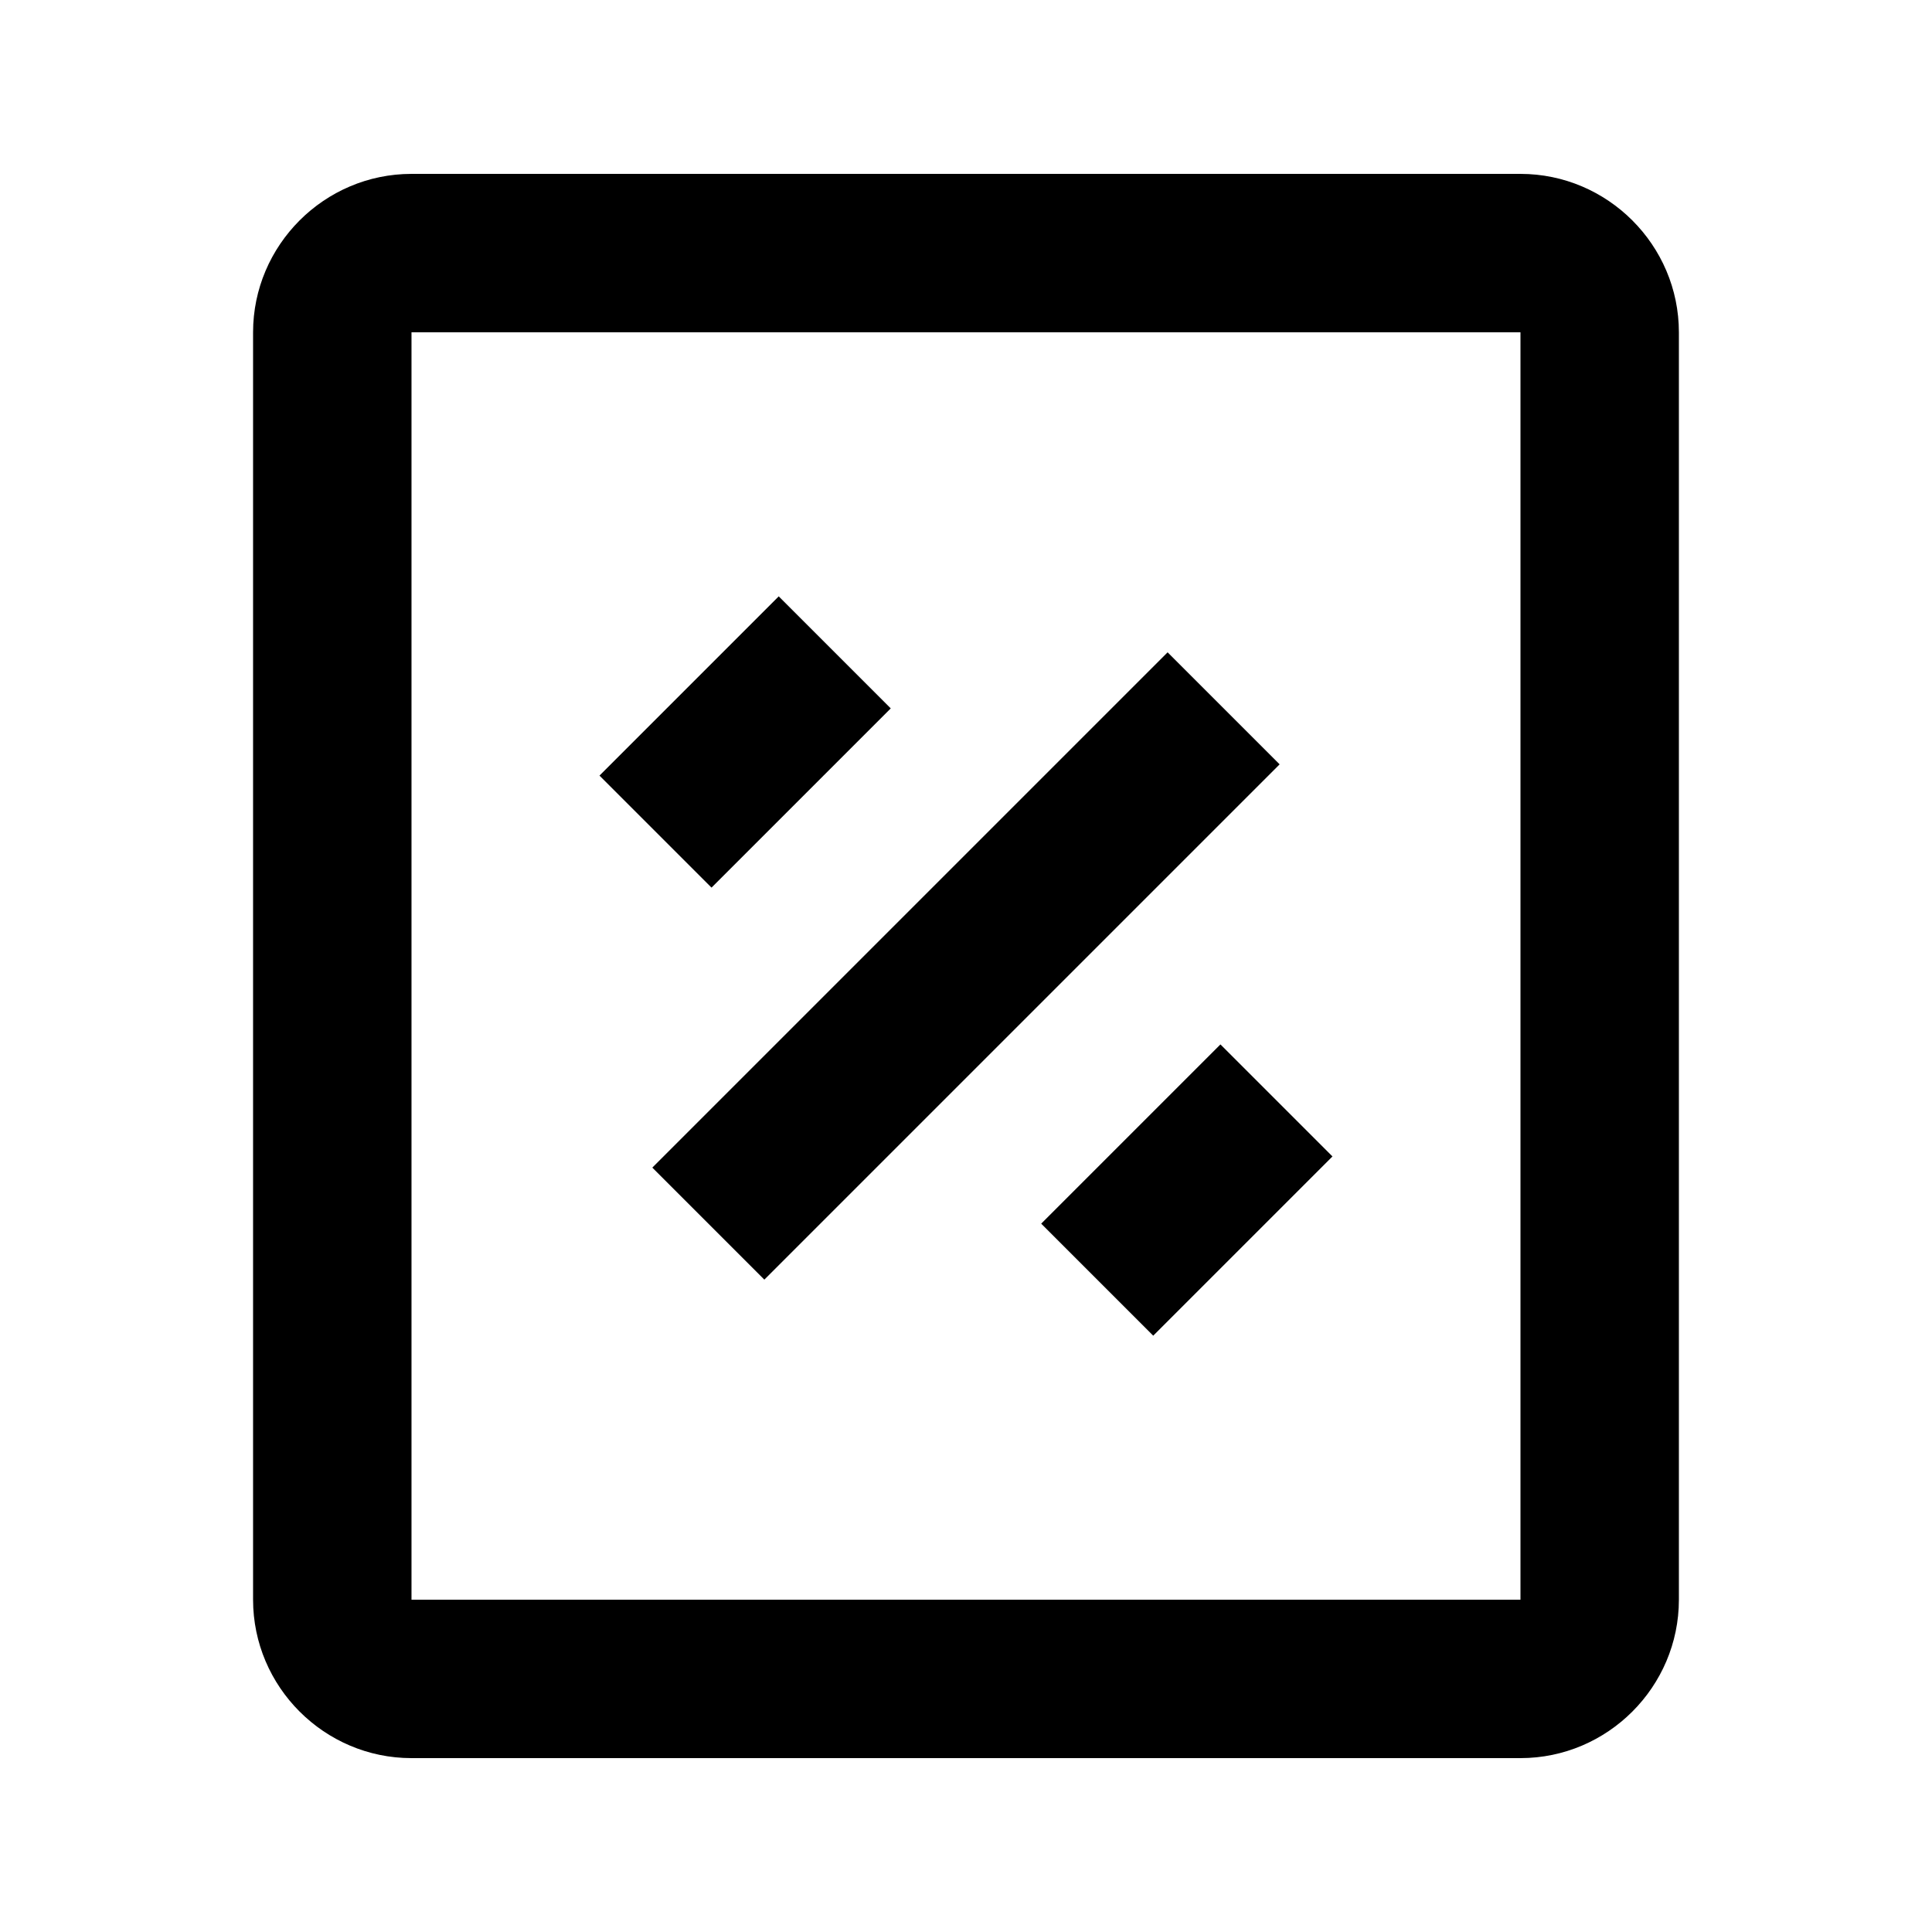 <?xml version="1.0" encoding="UTF-8"?>
<!-- Uploaded to: ICON Repo, www.iconrepo.com, Generator: ICON Repo Mixer Tools -->
<svg fill="#000000" width="800px" height="800px" version="1.1" viewBox="144 144 512 512" xmlns="http://www.w3.org/2000/svg">
 <g>
  <path d="m546.94 609.92h-293.89c-23.09 0-41.984-18.895-41.984-41.984v-335.87c0-23.09 18.895-41.984 41.984-41.984h293.89c23.09 0 41.984 18.895 41.984 41.984v335.87c-0.004 23.094-18.895 41.984-41.988 41.984zm-293.89-377.86v335.87h293.89v-335.87z"/>
  <path d="m419.93 468.28 47.5-47.5 29.688 29.688-47.5 47.5z"/>
  <path d="m316.87 453.43 136.56-136.56 29.688 29.688-136.56 136.56z"/>
  <path d="m302.87 349.54 47.5-47.5 29.688 29.688-47.5 47.5z"/>
 </g>
</svg>